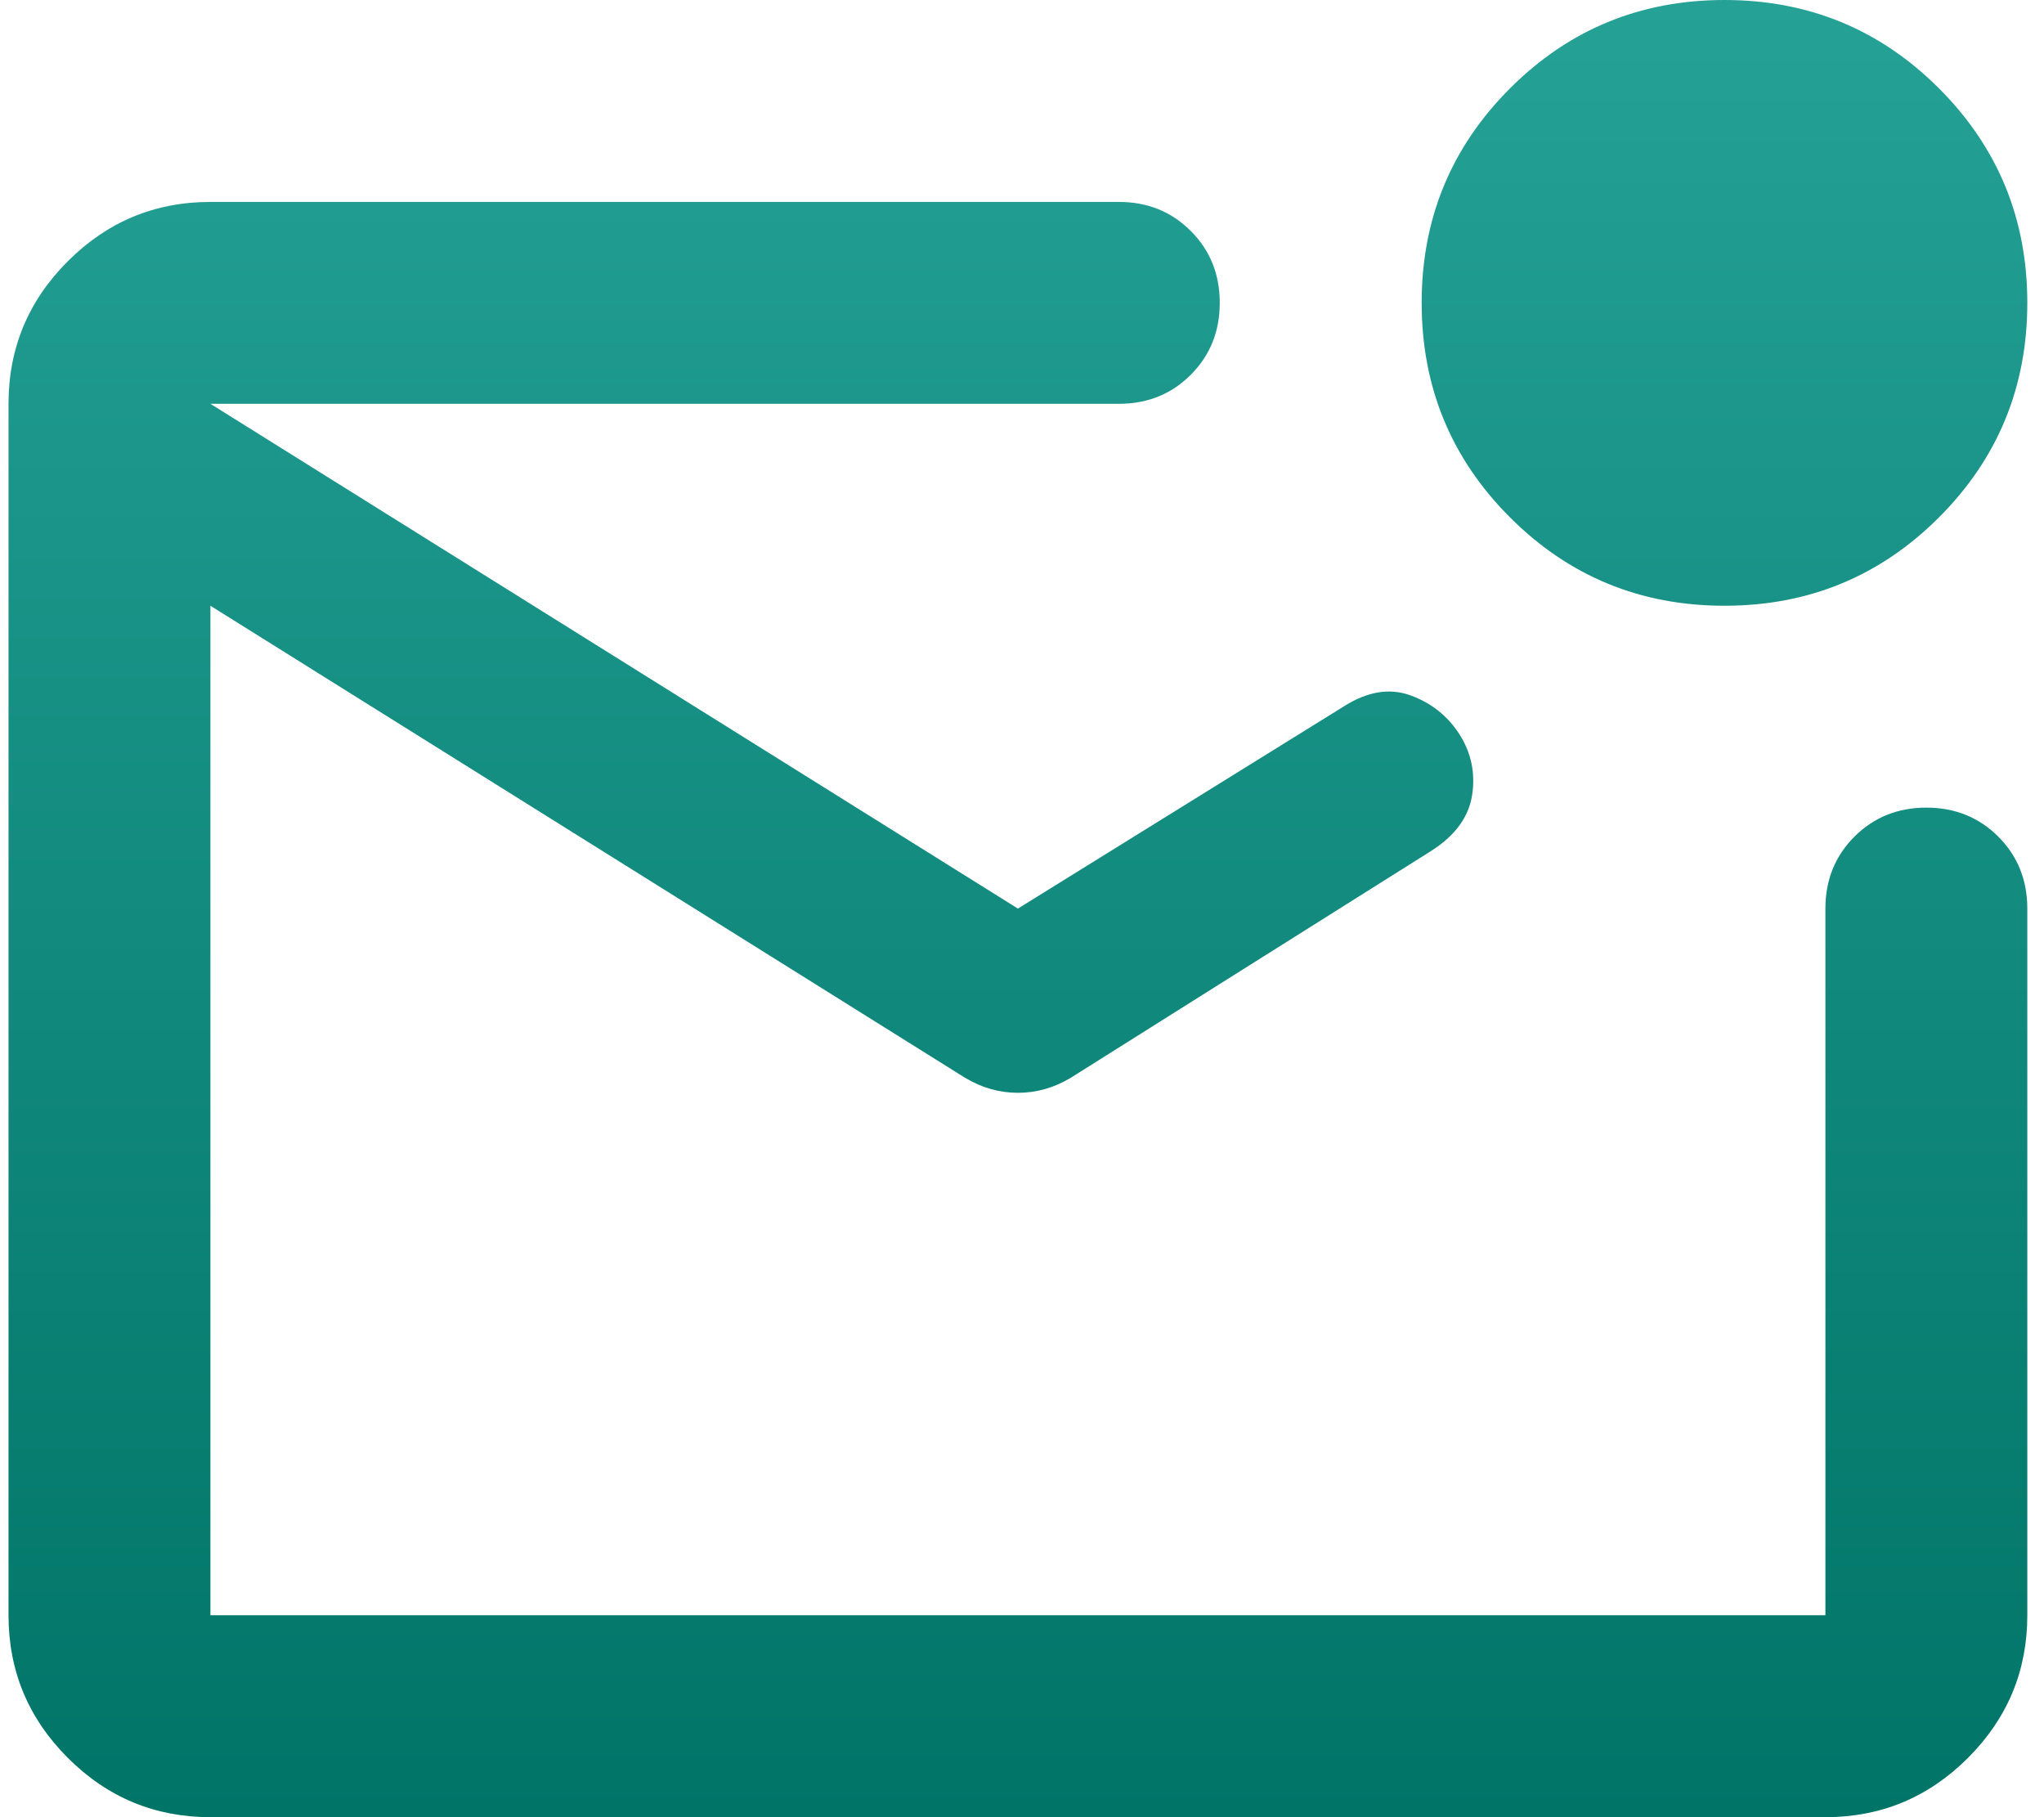 <svg width="36" height="32" viewBox="0 0 36 32" fill="none" xmlns="http://www.w3.org/2000/svg">
<path d="M3.706 32C2.728 32 1.891 31.652 1.195 30.956C0.498 30.259 0.15 29.422 0.15 28.444V7.111C0.15 6.133 0.498 5.296 1.195 4.6C1.891 3.904 2.728 3.556 3.706 3.556H19.706C20.209 3.556 20.632 3.726 20.972 4.067C21.313 4.407 21.483 4.83 21.483 5.333C21.483 5.837 21.313 6.259 20.972 6.6C20.632 6.941 20.209 7.111 19.706 7.111H3.706V28.444H32.15V16C32.15 15.496 32.321 15.074 32.661 14.733C33.002 14.393 33.424 14.222 33.928 14.222C34.432 14.222 34.854 14.393 35.195 14.733C35.535 15.074 35.706 15.496 35.706 16V28.444C35.706 29.422 35.358 30.259 34.661 30.956C33.965 31.652 33.128 32 32.15 32H3.706ZM17.928 16L23.661 12.444C24.076 12.178 24.469 12.111 24.839 12.244C25.209 12.378 25.498 12.607 25.706 12.933C25.913 13.259 25.987 13.615 25.928 14C25.869 14.385 25.632 14.711 25.217 14.978L18.861 18.978C18.565 19.156 18.254 19.244 17.928 19.244C17.602 19.244 17.291 19.156 16.995 18.978L3.706 10.667V7.111L17.928 16ZM30.372 10.667C28.891 10.667 27.632 10.148 26.595 9.111C25.558 8.074 25.039 6.815 25.039 5.333C25.039 3.852 25.558 2.593 26.595 1.556C27.632 0.519 28.891 0 30.372 0C31.854 0 33.113 0.519 34.15 1.556C35.187 2.593 35.706 3.852 35.706 5.333C35.706 6.815 35.187 8.074 34.15 9.111C33.113 10.148 31.854 10.667 30.372 10.667Z" fill="url(#paint0_linear_1875_22088)"/>
<defs>
<linearGradient id="paint0_linear_1875_22088" x1="17.928" y1="0" x2="17.928" y2="32" gradientUnits="userSpaceOnUse">
<stop stop-color="#25A196"/>
<stop offset="1" stop-color="#007467"/>
</linearGradient>
</defs>
</svg>
